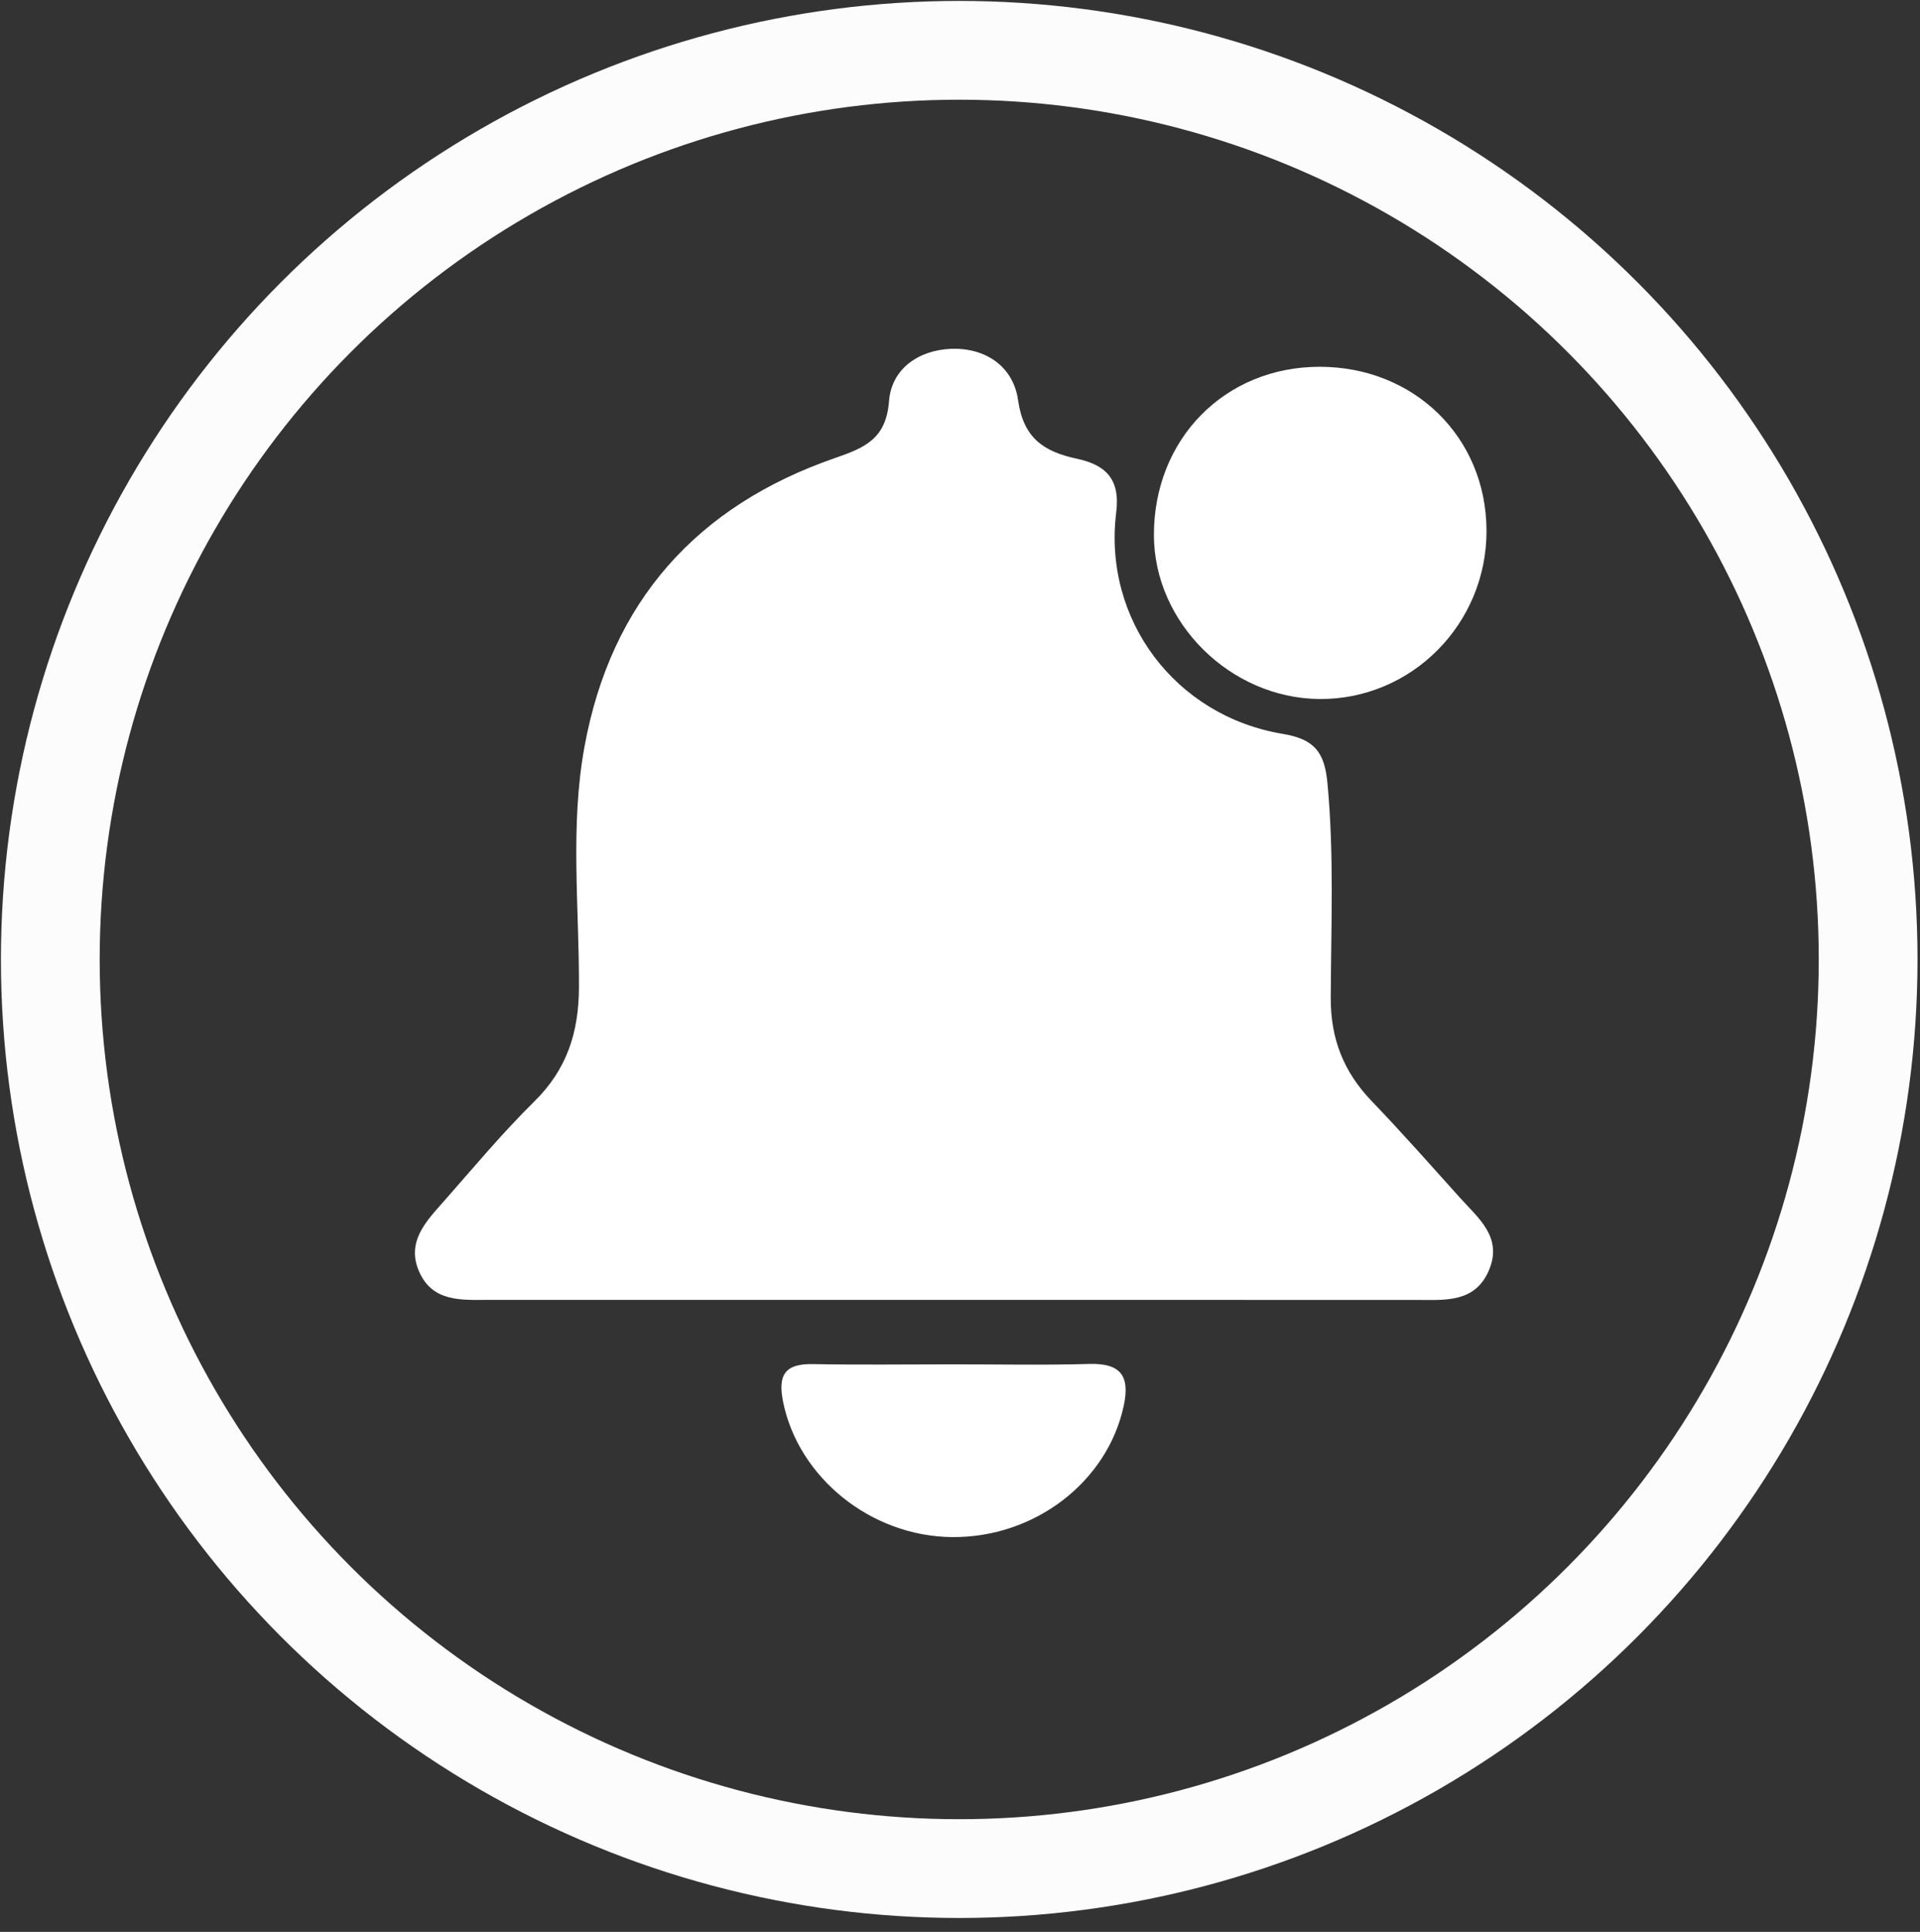 <?xml version="1.0" encoding="utf-8"?>
<!-- Generator: Adobe Illustrator 16.0.0, SVG Export Plug-In . SVG Version: 6.00 Build 0)  -->
<!DOCTYPE svg PUBLIC "-//W3C//DTD SVG 1.1//EN" "http://www.w3.org/Graphics/SVG/1.1/DTD/svg11.dtd">
<svg version="1.1" id="Layer_1" xmlns="http://www.w3.org/2000/svg" xmlns:xlink="http://www.w3.org/1999/xlink" x="0px" y="0px"
	 width="38.165px" height="38.392px" viewBox="0 0 38.165 38.392" enable-background="new 0 0 38.165 38.392" xml:space="preserve">
<rect x="0" y="0" width="38.165" height="38.392" fill="#333333" stroke="none"/>
<circle fill="none" stroke="#FCFCFC" stroke-width="1.963" stroke-miterlimit="10" cx="19.067" cy="19.067" r="18.067"/>
<g>
	<g>
		<path fill="#FFFFFF" d="M18.939,25.832c-3.074,0-6.149,0-9.223,0c-0.538,0.001-1.114,0.049-1.383-0.558
			c-0.267-0.603,0.148-1.013,0.5-1.413c0.587-0.667,1.159-1.352,1.791-1.975c0.645-0.637,0.88-1.368,0.884-2.26
			c0.007-1.598-0.18-3.209,0.111-4.792c0.527-2.876,2.231-4.781,4.98-5.732c0.592-0.205,1.016-0.38,1.073-1.132
			c0.049-0.642,0.591-1.014,1.236-1.038c0.687-0.024,1.235,0.354,1.329,1.021c0.107,0.754,0.51,1.022,1.168,1.163
			c0.543,0.117,0.869,0.377,0.783,1.064c-0.266,2.132,1.172,4.049,3.309,4.404c0.635,0.105,0.832,0.368,0.889,0.975
			c0.135,1.422,0.072,2.844,0.066,4.265c-0.004,0.82,0.256,1.477,0.814,2.058c0.598,0.622,1.17,1.271,1.748,1.913
			c0.368,0.41,0.86,0.789,0.584,1.445c-0.275,0.654-0.873,0.594-1.436,0.593C25.089,25.832,22.015,25.833,18.939,25.832z"/>
		<path fill="#FFFFFF" d="M26.23,7.289c1.879,0,3.309,1.398,3.318,3.246c0.012,1.859-1.49,3.374-3.326,3.356
			c-1.766-0.017-3.279-1.514-3.285-3.251C22.932,8.728,24.345,7.29,26.23,7.289z"/>
		<path fill="#FFFFFF" d="M18.905,27.113c0.915-0.001,1.829,0.019,2.743-0.008c0.624-0.018,0.818,0.232,0.689,0.833
			c-0.324,1.509-1.768,2.623-3.412,2.608c-1.615-0.014-3.056-1.185-3.359-2.688c-0.109-0.537,0.039-0.761,0.596-0.75
			C17.076,27.126,17.991,27.113,18.905,27.113z"/>
	</g>
</g>
</svg>
